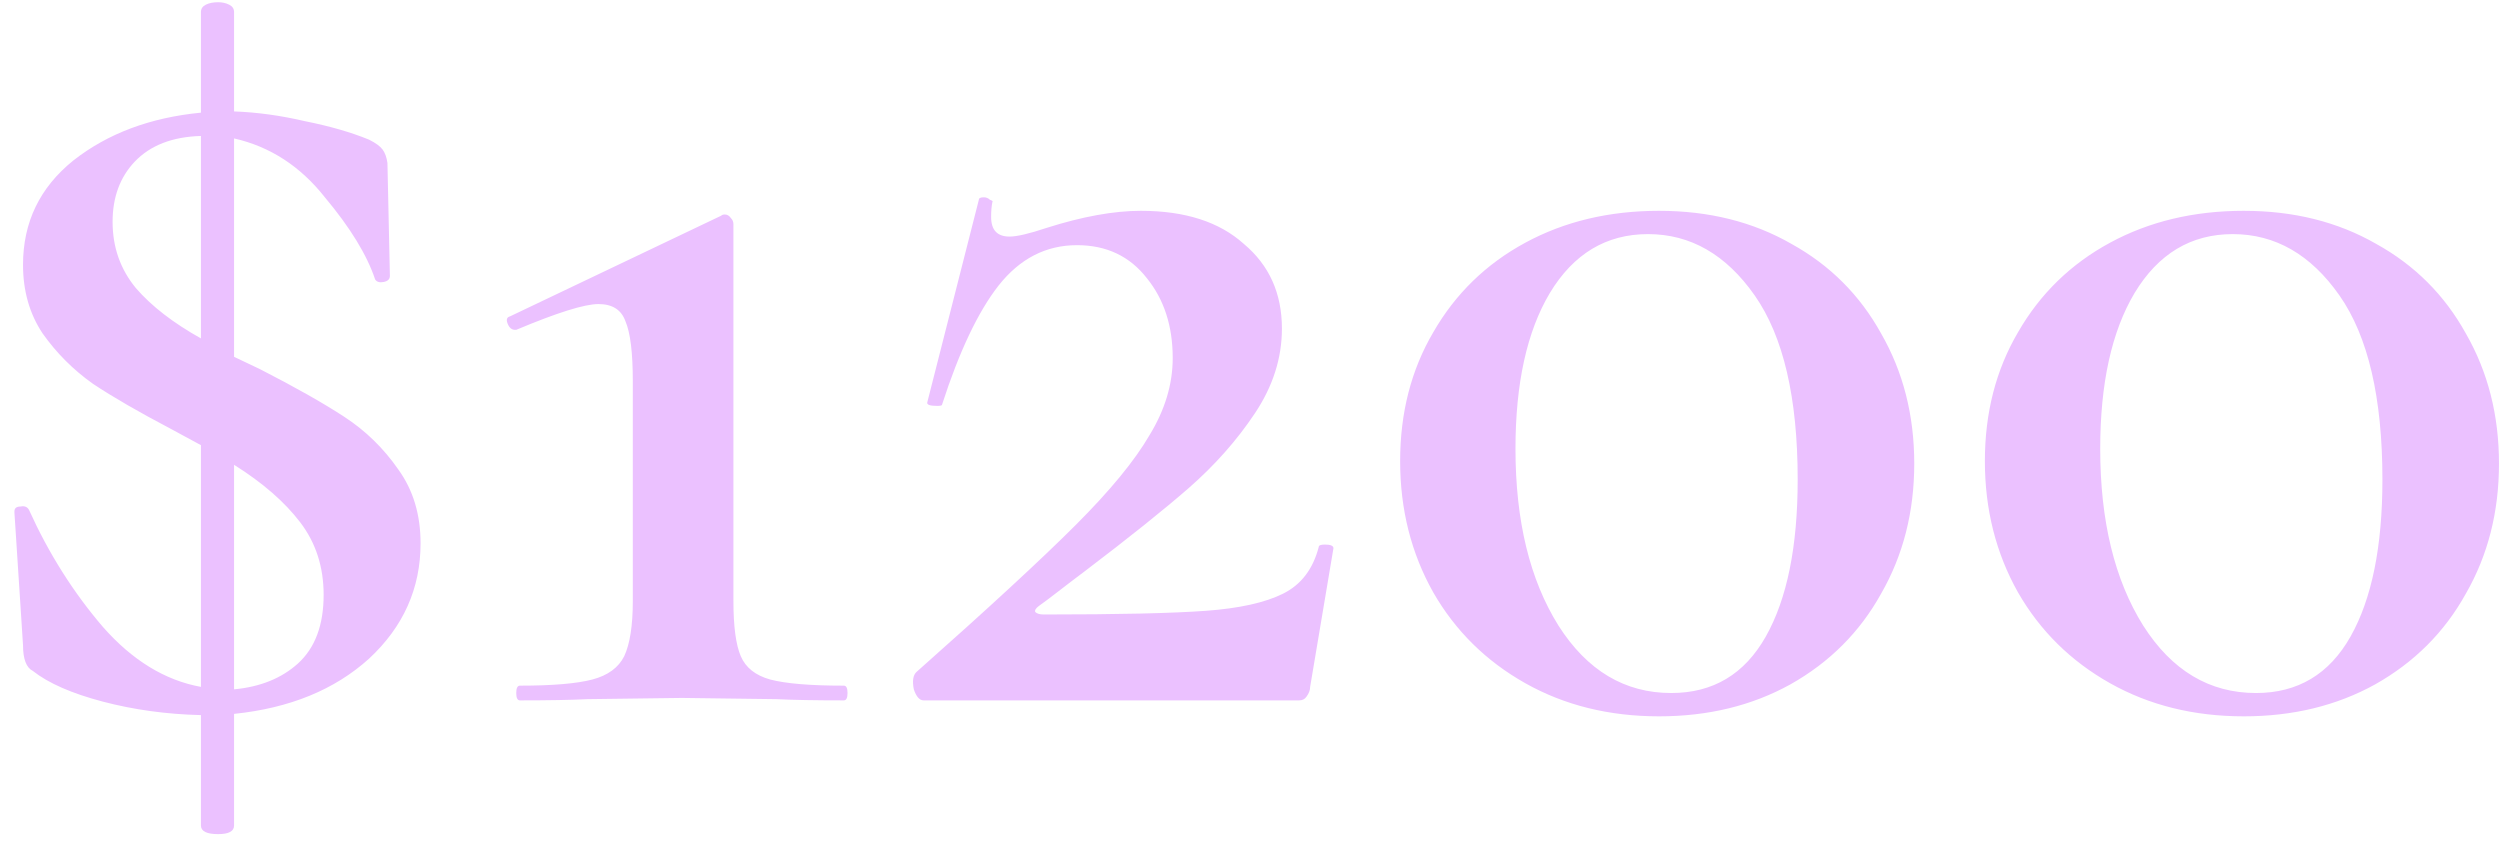<?xml version="1.0" encoding="UTF-8"?> <svg xmlns="http://www.w3.org/2000/svg" width="163" height="55" viewBox="0 0 163 55" fill="none"> <path d="M27.421 35.425C27.421 38.358 26.301 40.865 24.061 42.945C21.821 44.971 18.888 46.171 15.261 46.545V53.825C15.261 54.198 14.915 54.385 14.221 54.385C13.475 54.385 13.101 54.198 13.101 53.825V46.625C10.861 46.571 8.728 46.278 6.701 45.745C4.675 45.211 3.155 44.545 2.141 43.745C1.715 43.531 1.501 42.971 1.501 42.065L0.941 33.425V33.344C0.941 33.131 1.075 33.025 1.341 33.025C1.608 32.971 1.795 33.051 1.901 33.265C3.181 36.091 4.781 38.625 6.701 40.865C8.621 43.051 10.755 44.358 13.101 44.785V29.025L11.181 27.985C9.048 26.864 7.341 25.878 6.061 25.024C4.781 24.118 3.688 23.024 2.781 21.744C1.928 20.465 1.501 18.971 1.501 17.265C1.501 14.491 2.595 12.225 4.781 10.464C7.021 8.705 9.795 7.665 13.101 7.345V0.785C13.101 0.571 13.208 0.411 13.421 0.305C13.635 0.198 13.901 0.145 14.221 0.145C14.488 0.145 14.728 0.198 14.941 0.305C15.155 0.411 15.261 0.571 15.261 0.785V7.265C16.755 7.318 18.301 7.531 19.901 7.905C21.501 8.225 22.888 8.625 24.061 9.105C24.488 9.318 24.781 9.531 24.941 9.745C25.101 9.958 25.208 10.251 25.261 10.624L25.421 17.985C25.421 18.198 25.288 18.331 25.021 18.384C24.755 18.438 24.568 18.384 24.461 18.224C23.928 16.625 22.835 14.838 21.181 12.864C19.581 10.838 17.608 9.558 15.261 9.025V23.265L16.941 24.064C19.235 25.238 21.075 26.278 22.461 27.185C23.848 28.091 25.021 29.238 25.981 30.625C26.941 31.958 27.421 33.558 27.421 35.425ZM7.341 14.464C7.341 16.118 7.848 17.558 8.861 18.785C9.875 19.958 11.288 21.051 13.101 22.064V8.865C11.235 8.918 9.795 9.478 8.781 10.544C7.821 11.558 7.341 12.864 7.341 14.464ZM15.261 44.945C16.968 44.785 18.355 44.225 19.421 43.265C20.541 42.251 21.101 40.758 21.101 38.785C21.101 36.971 20.595 35.398 19.581 34.065C18.568 32.731 17.128 31.478 15.261 30.305V44.945ZM33.899 45.665C33.739 45.665 33.659 45.505 33.659 45.185C33.659 44.865 33.739 44.705 33.899 44.705C36.032 44.705 37.605 44.571 38.619 44.305C39.632 44.038 40.325 43.531 40.699 42.785C41.072 41.985 41.259 40.785 41.259 39.185V24.864C41.259 22.998 41.099 21.691 40.779 20.945C40.512 20.198 39.925 19.825 39.019 19.825C38.112 19.825 36.325 20.384 33.659 21.505H33.579C33.365 21.505 33.205 21.371 33.099 21.105C32.992 20.838 33.045 20.678 33.259 20.625L47.019 14.065C47.072 14.011 47.152 13.985 47.259 13.985C47.419 13.985 47.552 14.065 47.659 14.225C47.765 14.331 47.819 14.464 47.819 14.624V39.185C47.819 40.838 47.979 42.038 48.299 42.785C48.619 43.531 49.259 44.038 50.219 44.305C51.232 44.571 52.832 44.705 55.019 44.705C55.179 44.705 55.259 44.865 55.259 45.185C55.259 45.505 55.179 45.665 55.019 45.665C53.152 45.665 51.685 45.638 50.619 45.585L44.459 45.505L38.299 45.585C37.232 45.638 35.765 45.665 33.899 45.665ZM59.741 43.825C64.435 39.665 67.901 36.465 70.141 34.225C72.381 31.985 73.981 30.038 74.941 28.385C75.955 26.731 76.461 25.051 76.461 23.345C76.461 21.265 75.901 19.531 74.781 18.145C73.661 16.704 72.141 15.985 70.221 15.985C68.195 15.985 66.488 16.864 65.101 18.625C63.768 20.331 62.541 22.918 61.421 26.384C61.421 26.438 61.315 26.465 61.101 26.465C60.621 26.465 60.408 26.384 60.461 26.224L63.821 13.024C63.821 12.918 63.928 12.864 64.141 12.864C64.301 12.864 64.435 12.918 64.541 13.024C64.701 13.078 64.755 13.131 64.701 13.184C64.648 13.451 64.621 13.771 64.621 14.145C64.621 14.998 65.021 15.425 65.821 15.425C66.301 15.425 67.101 15.238 68.221 14.864C70.568 14.118 72.621 13.745 74.381 13.745C77.261 13.745 79.501 14.464 81.101 15.905C82.755 17.291 83.581 19.131 83.581 21.425C83.581 23.345 82.995 25.184 81.821 26.945C80.648 28.705 79.208 30.331 77.501 31.825C75.848 33.264 73.581 35.078 70.701 37.265C70.061 37.745 69.501 38.171 69.021 38.545C68.541 38.918 68.115 39.238 67.741 39.505C67.528 39.665 67.448 39.798 67.501 39.905C67.608 40.011 67.795 40.065 68.061 40.065C72.915 40.065 76.435 39.985 78.621 39.825C80.808 39.665 82.488 39.291 83.661 38.705C84.835 38.118 85.608 37.105 85.981 35.665C85.981 35.558 86.115 35.505 86.381 35.505C86.755 35.505 86.941 35.585 86.941 35.745L85.421 44.785C85.421 44.998 85.341 45.211 85.181 45.425C85.075 45.585 84.915 45.665 84.701 45.665H60.221C59.955 45.665 59.741 45.425 59.581 44.945C59.475 44.411 59.528 44.038 59.741 43.825ZM108.169 46.705C104.915 46.705 102.009 45.985 99.449 44.545C96.889 43.105 94.889 41.131 93.449 38.625C92.009 36.065 91.289 33.211 91.289 30.065C91.289 26.918 92.009 24.118 93.449 21.665C94.889 19.158 96.889 17.211 99.449 15.825C102.009 14.438 104.915 13.745 108.169 13.745C111.422 13.745 114.302 14.464 116.809 15.905C119.315 17.291 121.262 19.238 122.649 21.744C124.089 24.251 124.809 27.078 124.809 30.225C124.809 33.371 124.089 36.198 122.649 38.705C121.262 41.211 119.289 43.185 116.729 44.625C114.222 46.011 111.369 46.705 108.169 46.705ZM108.969 45.185C111.689 45.185 113.742 43.958 115.129 41.505C116.515 39.051 117.209 35.638 117.209 31.265C117.209 25.931 116.275 21.931 114.409 19.265C112.542 16.598 110.222 15.264 107.449 15.264C104.729 15.264 102.595 16.544 101.049 19.105C99.555 21.611 98.809 24.998 98.809 29.265C98.809 33.958 99.742 37.798 101.609 40.785C103.475 43.718 105.929 45.185 108.969 45.185ZM146.294 46.705C143.04 46.705 140.134 45.985 137.574 44.545C135.014 43.105 133.014 41.131 131.574 38.625C130.134 36.065 129.414 33.211 129.414 30.065C129.414 26.918 130.134 24.118 131.574 21.665C133.014 19.158 135.014 17.211 137.574 15.825C140.134 14.438 143.04 13.745 146.294 13.745C149.547 13.745 152.427 14.464 154.934 15.905C157.44 17.291 159.387 19.238 160.774 21.744C162.214 24.251 162.934 27.078 162.934 30.225C162.934 33.371 162.214 36.198 160.774 38.705C159.387 41.211 157.414 43.185 154.854 44.625C152.347 46.011 149.494 46.705 146.294 46.705ZM147.094 45.185C149.814 45.185 151.867 43.958 153.254 41.505C154.64 39.051 155.334 35.638 155.334 31.265C155.334 25.931 154.4 21.931 152.534 19.265C150.667 16.598 148.347 15.264 145.574 15.264C142.854 15.264 140.72 16.544 139.174 19.105C137.68 21.611 136.934 24.998 136.934 29.265C136.934 33.958 137.867 37.798 139.734 40.785C141.6 43.718 144.054 45.185 147.094 45.185Z" fill="#EBC1FF"></path> </svg> 
